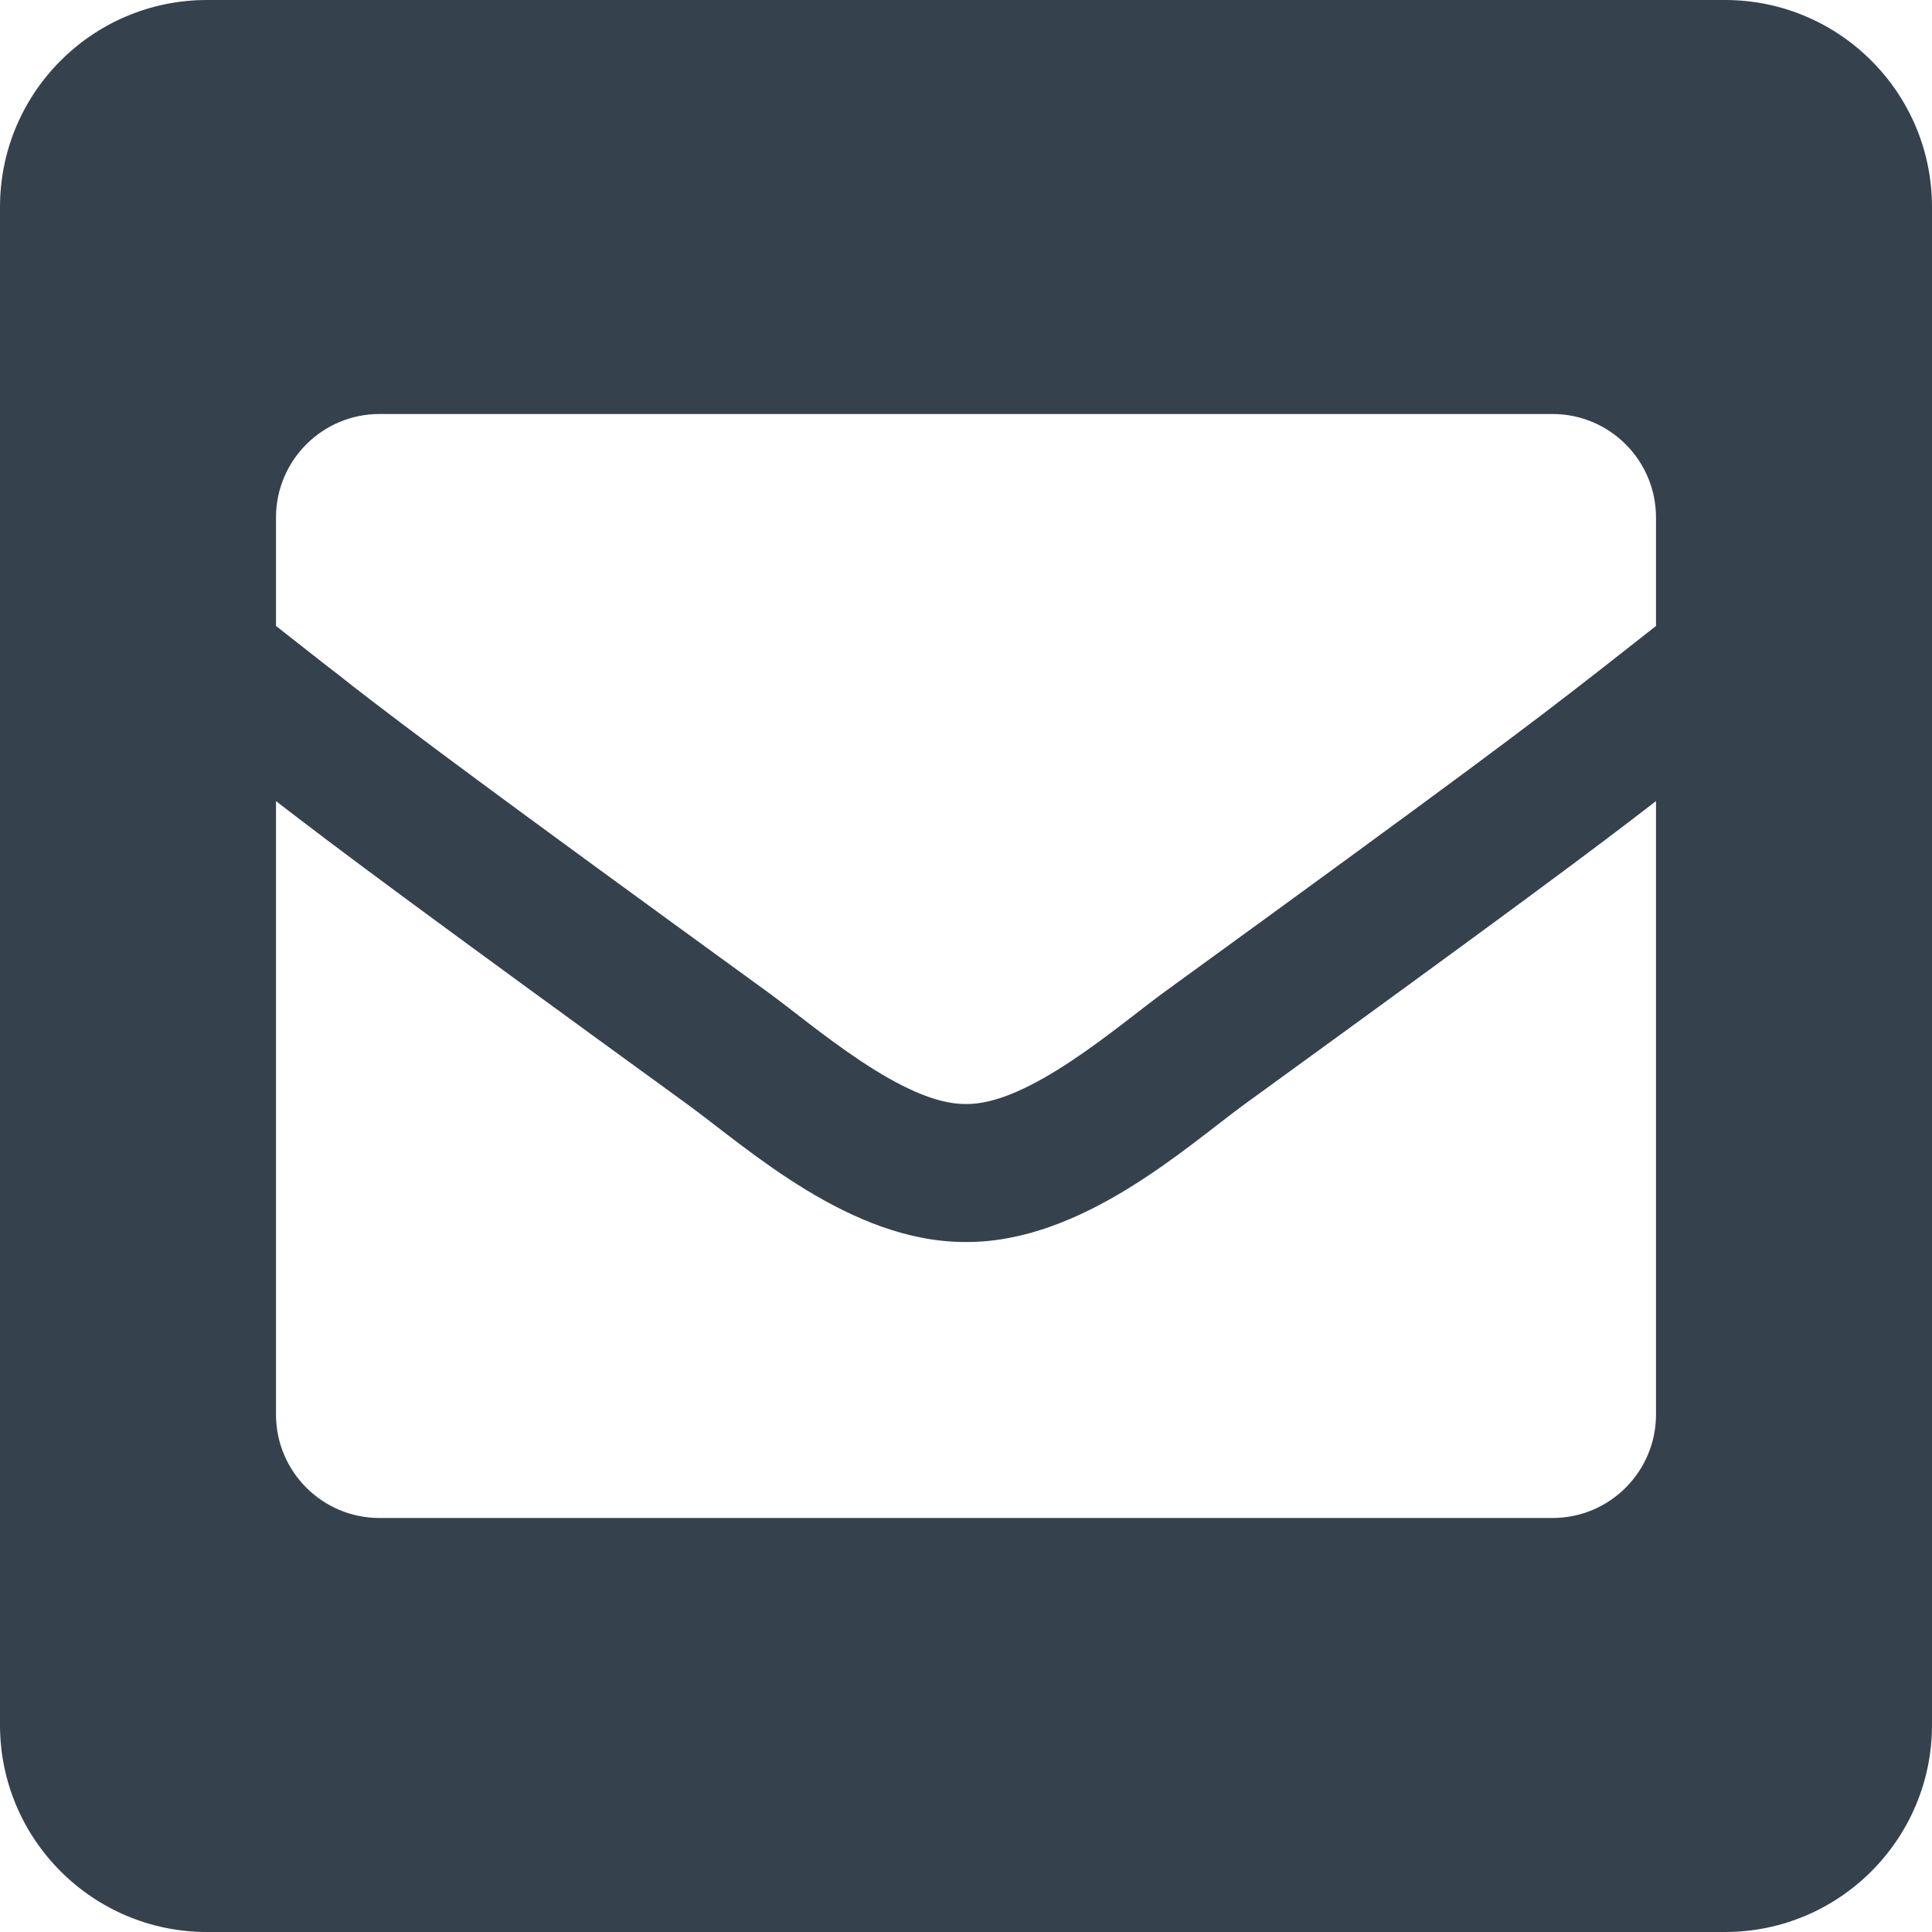 <?xml version="1.0" encoding="UTF-8"?>
<svg width="14px" height="14px" viewBox="0 0 14 14" version="1.1" xmlns="http://www.w3.org/2000/svg" xmlns:xlink="http://www.w3.org/1999/xlink">
    <title>envelope-square</title>
    <g id="Page-1" stroke="none" stroke-width="1" fill="none" fill-rule="evenodd">
        <g id="About-us" transform="translate(-406, -1714)" fill="#35424E" fill-rule="nonzero">
            <g id="Group-3" transform="translate(406, 1603.5)">
                <path d="M12.5,124.5 C13.328,124.5 14,123.828 14,123 L14,112 C14,111.172 13.328,110.5 12.5,110.5 L1.5,110.5 C0.672,110.5 0,111.172 0,112 L0,123 C0,123.828 0.672,124.5 1.5,124.5 L12.5,124.5 Z M7,118.5 C6.547,118.507 5.895,117.93 5.566,117.691 C3.566,116.239 2.992,115.809 2.559,115.474 L2.454,115.391 L2.454,115.391 L2.349,115.31 C2.244,115.227 2.134,115.141 2,115.036 L2,114.25 C2,113.836 2.336,113.5 2.75,113.5 L11.25,113.5 C11.664,113.5 12,113.836 12,114.25 L12,115.036 C11.866,115.141 11.756,115.227 11.651,115.31 L11.546,115.392 C11.094,115.745 10.601,116.118 8.434,117.691 C8.106,117.93 7.453,118.507 7,118.5 Z M11.25,121.5 L2.75,121.5 C2.336,121.5 2,121.164 2,120.75 L2,116.305 C2.436,116.643 3.042,117.094 4.978,118.5 C5.421,118.823 6.165,119.504 7,119.5 C7.84,119.504 8.595,118.811 9.022,118.499 C10.959,117.094 11.564,116.643 12,116.305 L12,120.75 C12,121.164 11.664,121.5 11.25,121.5 Z" id="envelope-square"></path>
            </g>
        </g>
    </g>
</svg>